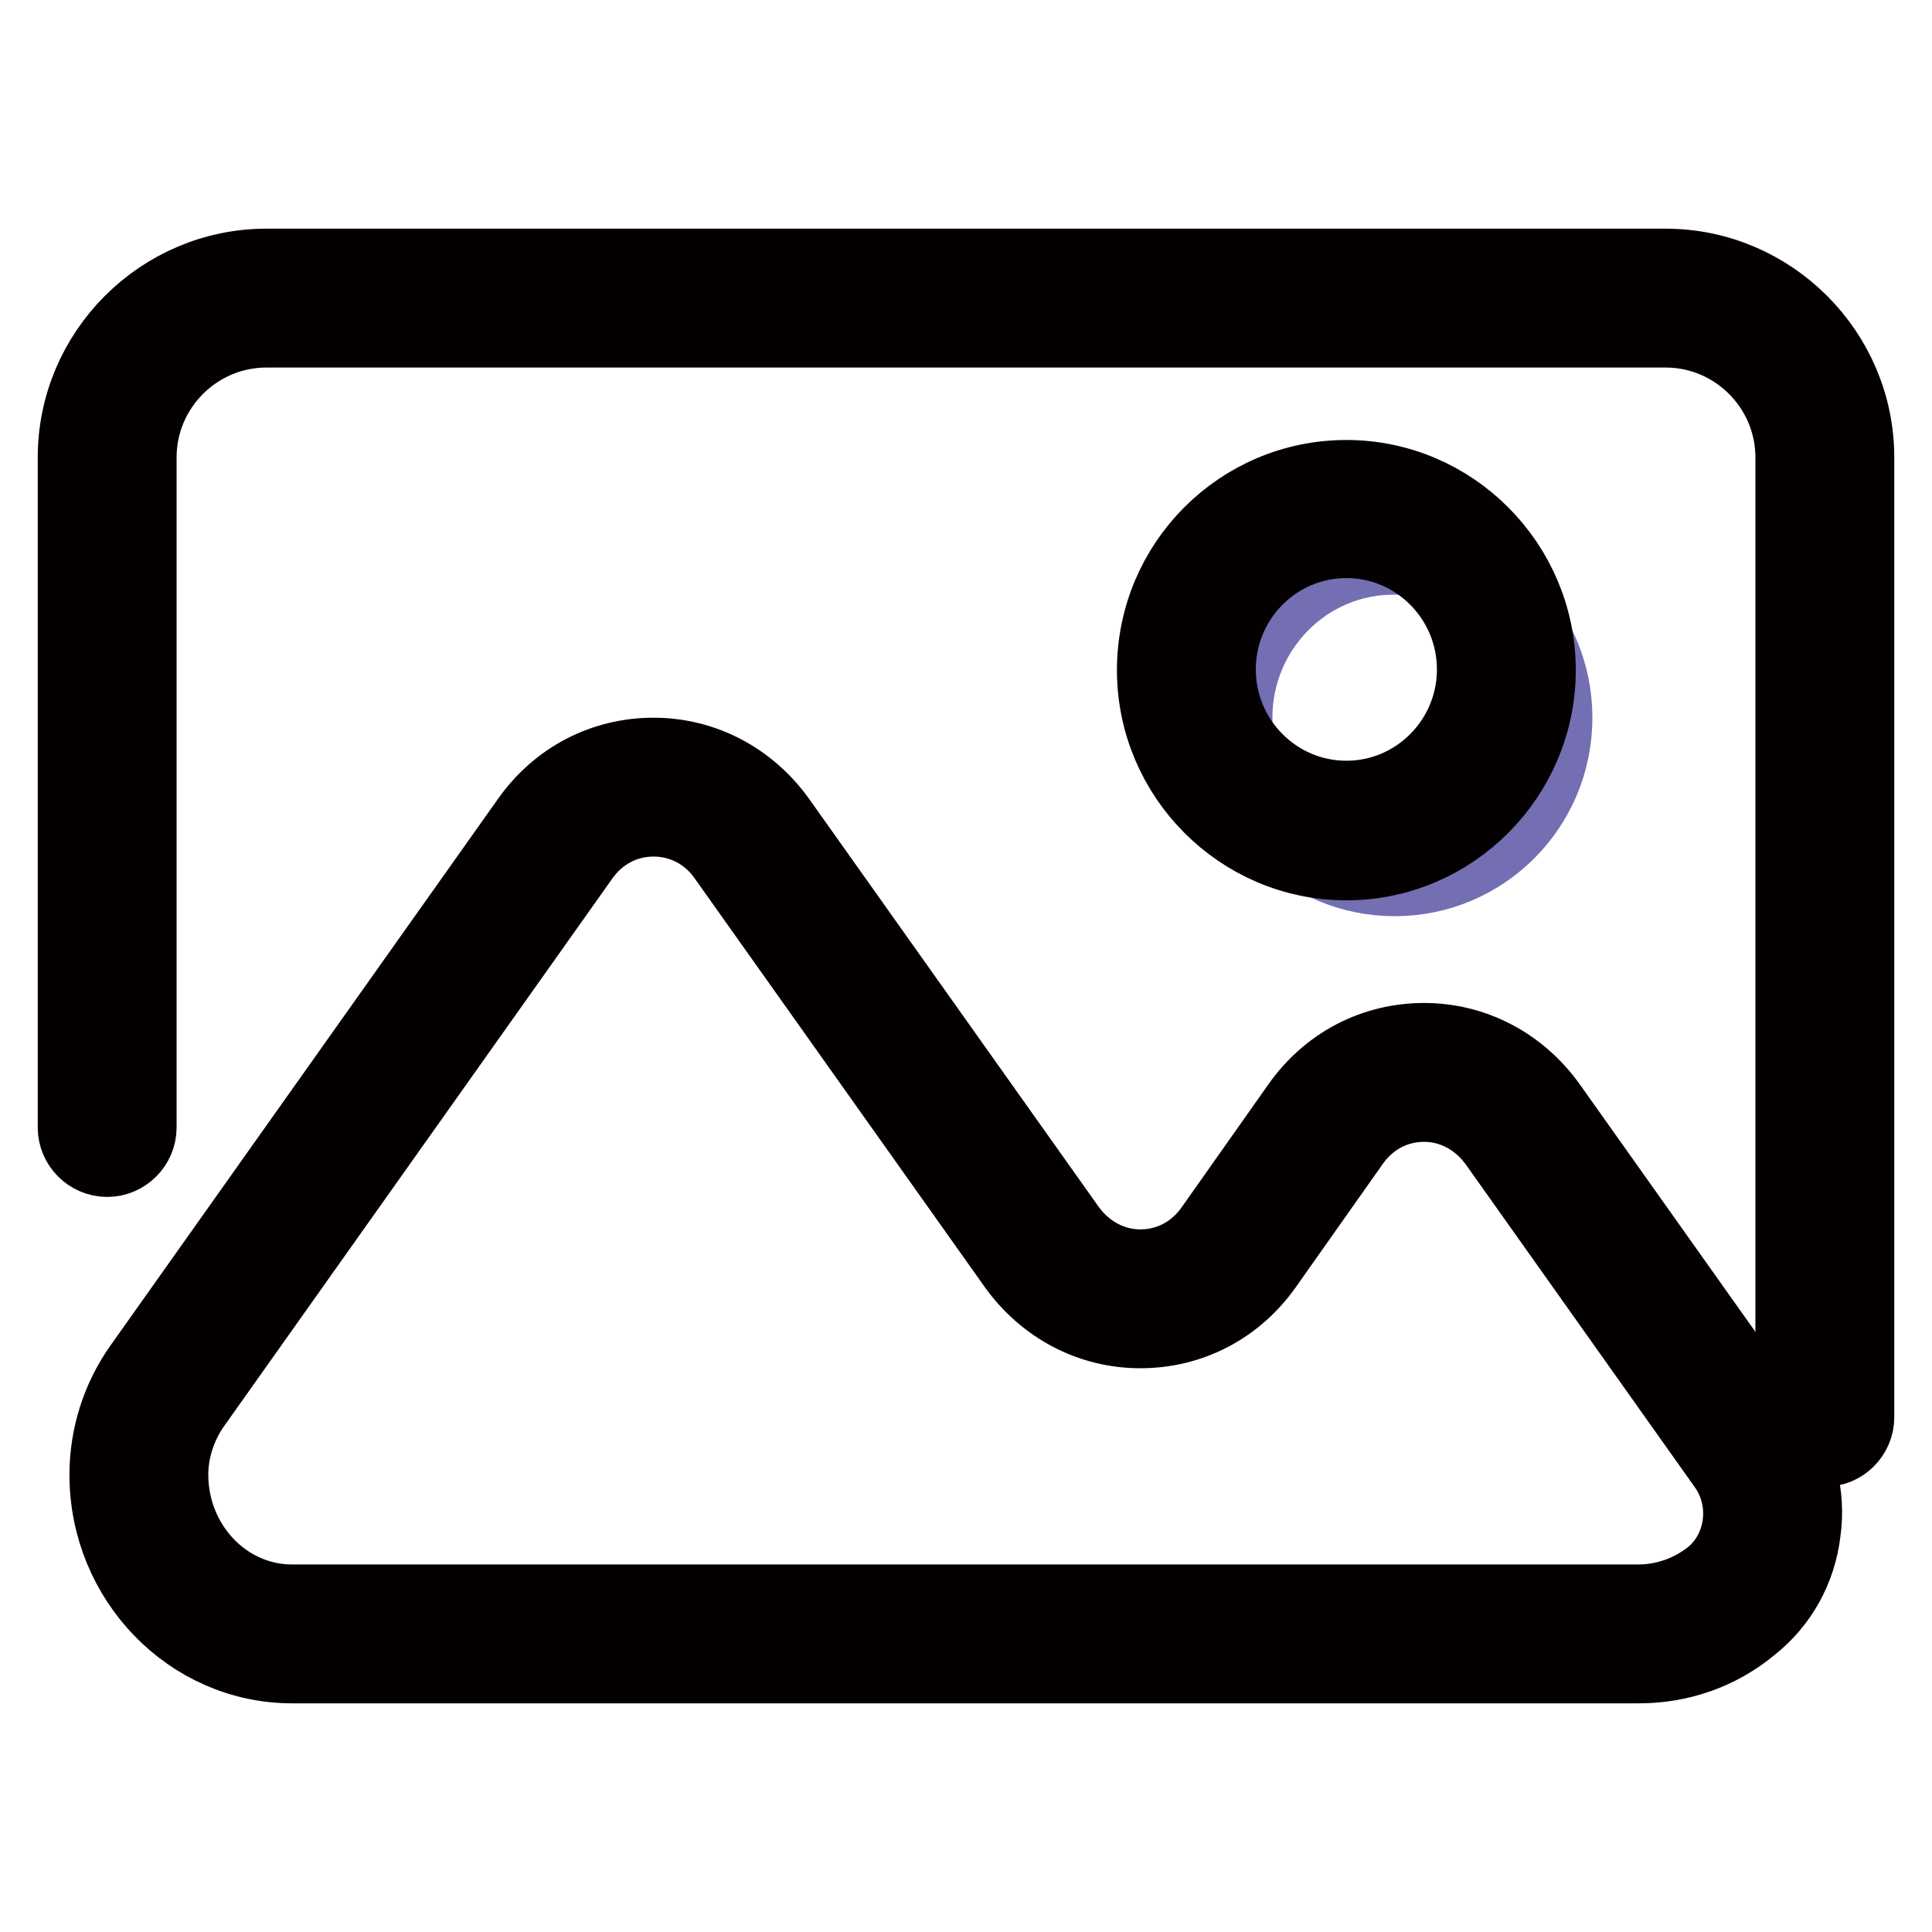 <?xml version="1.0" encoding="utf-8"?>
<!-- Svg Vector Icons : http://www.onlinewebfonts.com/icon -->
<!DOCTYPE svg PUBLIC "-//W3C//DTD SVG 1.1//EN" "http://www.w3.org/Graphics/SVG/1.1/DTD/svg11.dtd">
<svg version="1.1" xmlns="http://www.w3.org/2000/svg" xmlns:xlink="http://www.w3.org/1999/xlink" x="0px" y="0px" viewBox="0 0 256 256" enable-background="new 0 0 256 256" xml:space="preserve">
<g> <path stroke-width="10" fill-opacity="0" stroke="#040000"  d="M241.8,192c-2.3,0-4.2-1.9-4.2-4.2V60.6c0-9.3-7.6-16.9-16.9-16.9H35.3c-9.3,0-16.9,7.6-16.9,16.9v88.8 c0,2.3-1.9,4.2-4.2,4.2c-2.3,0-4.2-1.9-4.2-4.2V60.6c0-13.9,11.4-25.3,25.3-25.3h185.4c13.9,0,25.3,11.4,25.3,25.3v127.2 C246,190.1,244.1,192,241.8,192z"/> <path stroke-width="10" fill-opacity="0" stroke="#040000"  d="M217.2,220.7H38.7c-13.5,0-24.5-11.4-24.5-25.3c0-5.1,1.6-10.1,4.5-14.2l51.4-72.5 c3.9-5.5,9.9-8.6,16.5-8.6s12.6,3.2,16.5,8.6l38.4,54.1c2.3,3.2,5.8,5.1,9.6,5.1c3.8,0,7.3-1.8,9.6-5.1l11.5-16.3 c3.9-5.5,9.9-8.6,16.5-8.6s12.6,3.2,16.5,8.6l30.3,42.7c2.8,4,4.1,8.9,3.4,13.8c-0.6,5-3.1,9.4-6.9,12.4 C227.8,218.9,222.6,220.7,217.2,220.7L217.2,220.7z M86.6,108.5c-3.8,0-7.3,1.8-9.6,5.1l-51.4,72.5c-1.9,2.7-3,6-3,9.3 c0,9.3,7.2,16.9,16.1,16.9h178.4c3.5,0,6.9-1.2,9.7-3.4c4.3-3.5,5.2-10.1,1.8-14.8l-30.3-42.7c-2.3-3.2-5.8-5.1-9.6-5.1 s-7.3,1.8-9.6,5.1l-11.5,16.3c-3.9,5.5-9.9,8.6-16.5,8.6s-12.6-3.2-16.5-8.6l-38.4-54.1C94,110.4,90.5,108.5,86.6,108.5z"/> <path stroke-width="10" fill-opacity="0" stroke="#736fb2"  d="M163.6,95.1c0,11.8,9.5,21.3,21.2,21.3c11.7,0,21.2-9.5,21.2-21.3c0,0,0,0,0,0c0-11.8-9.5-21.3-21.2-21.3 C173.1,73.7,163.6,83.3,163.6,95.1C163.6,95.1,163.6,95.1,163.6,95.1z"/> <path stroke-width="10" fill-opacity="0" stroke="#040000"  d="M178.4,114.3c-14,0-25.4-11.5-25.4-25.5c0-14.1,11.4-25.5,25.4-25.5c14,0,25.4,11.5,25.4,25.5 C203.8,102.8,192.4,114.3,178.4,114.3z M178.4,71.6c-9.4,0-17,7.7-17,17.1s7.6,17.1,17,17.1s17-7.7,17-17.1S187.8,71.6,178.4,71.6z "/></g>
</svg>